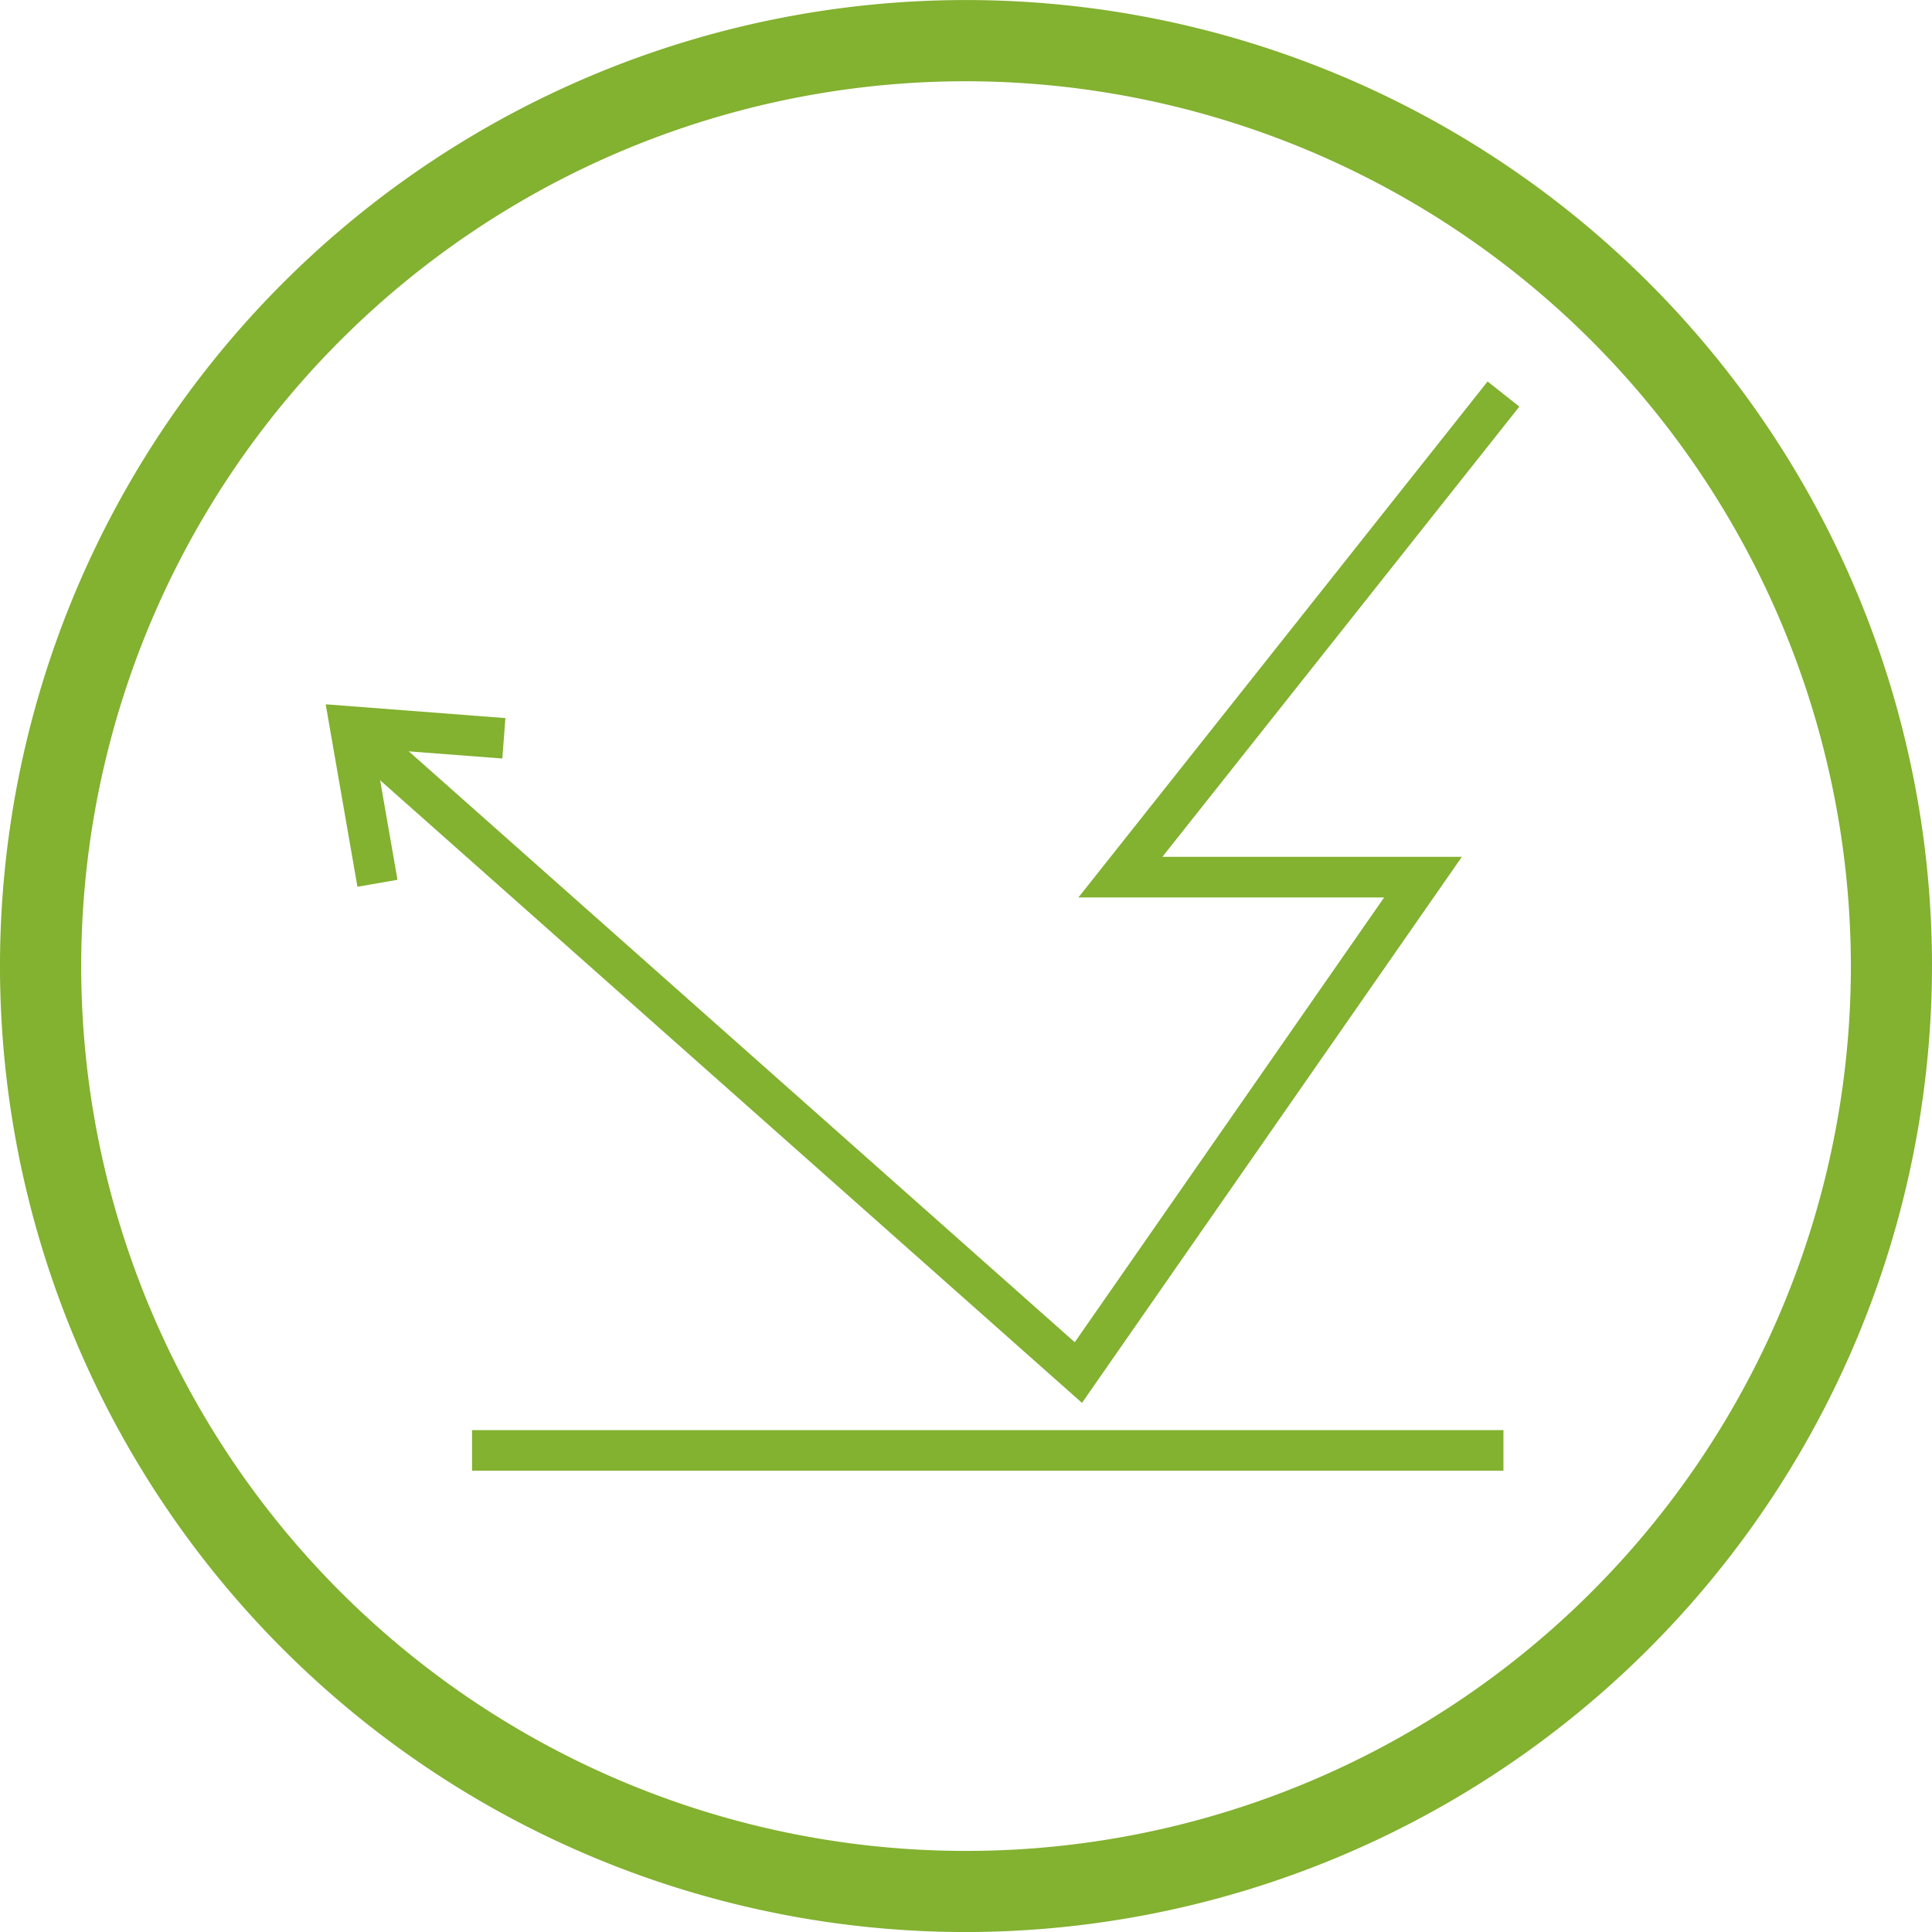 <?xml version="1.0" encoding="utf-8"?>
<svg xmlns="http://www.w3.org/2000/svg" xmlns:xlink="http://www.w3.org/1999/xlink" width="90" height="90.004" viewBox="0 0 90 90.004"><defs><clipPath id="a"><rect width="90" height="90.004" fill="none"/></clipPath></defs><g transform="translate(0 0)"><g transform="translate(0 0)" clip-path="url(#a)"><path d="M45,90A45,45,0,1,1,90,45,45.055,45.055,0,0,1,45,90M45,3.783A41.219,41.219,0,1,0,86.221,45,41.266,41.266,0,0,0,45,3.783" transform="translate(0 0.002)" fill="#83b130"/><rect width="48.047" height="1.891" transform="translate(21.99 66.621)" fill="#83b130"/><path d="M38.866,52.282l-34.72-30.8L5.4,20.062,38.529,49.456,52.942,28.737H38.7L57.761,4.7,59.24,5.872,42.611,26.845H56.562Z" transform="translate(11.537 13.07)" fill="#83b130"/><path d="M5.49,17.175l-1.479-8.5,8.372.643L12.239,11.2l-5.947-.454L7.355,16.85Z" transform="translate(11.161 24.134)" fill="#83b130"/></g></g></svg>